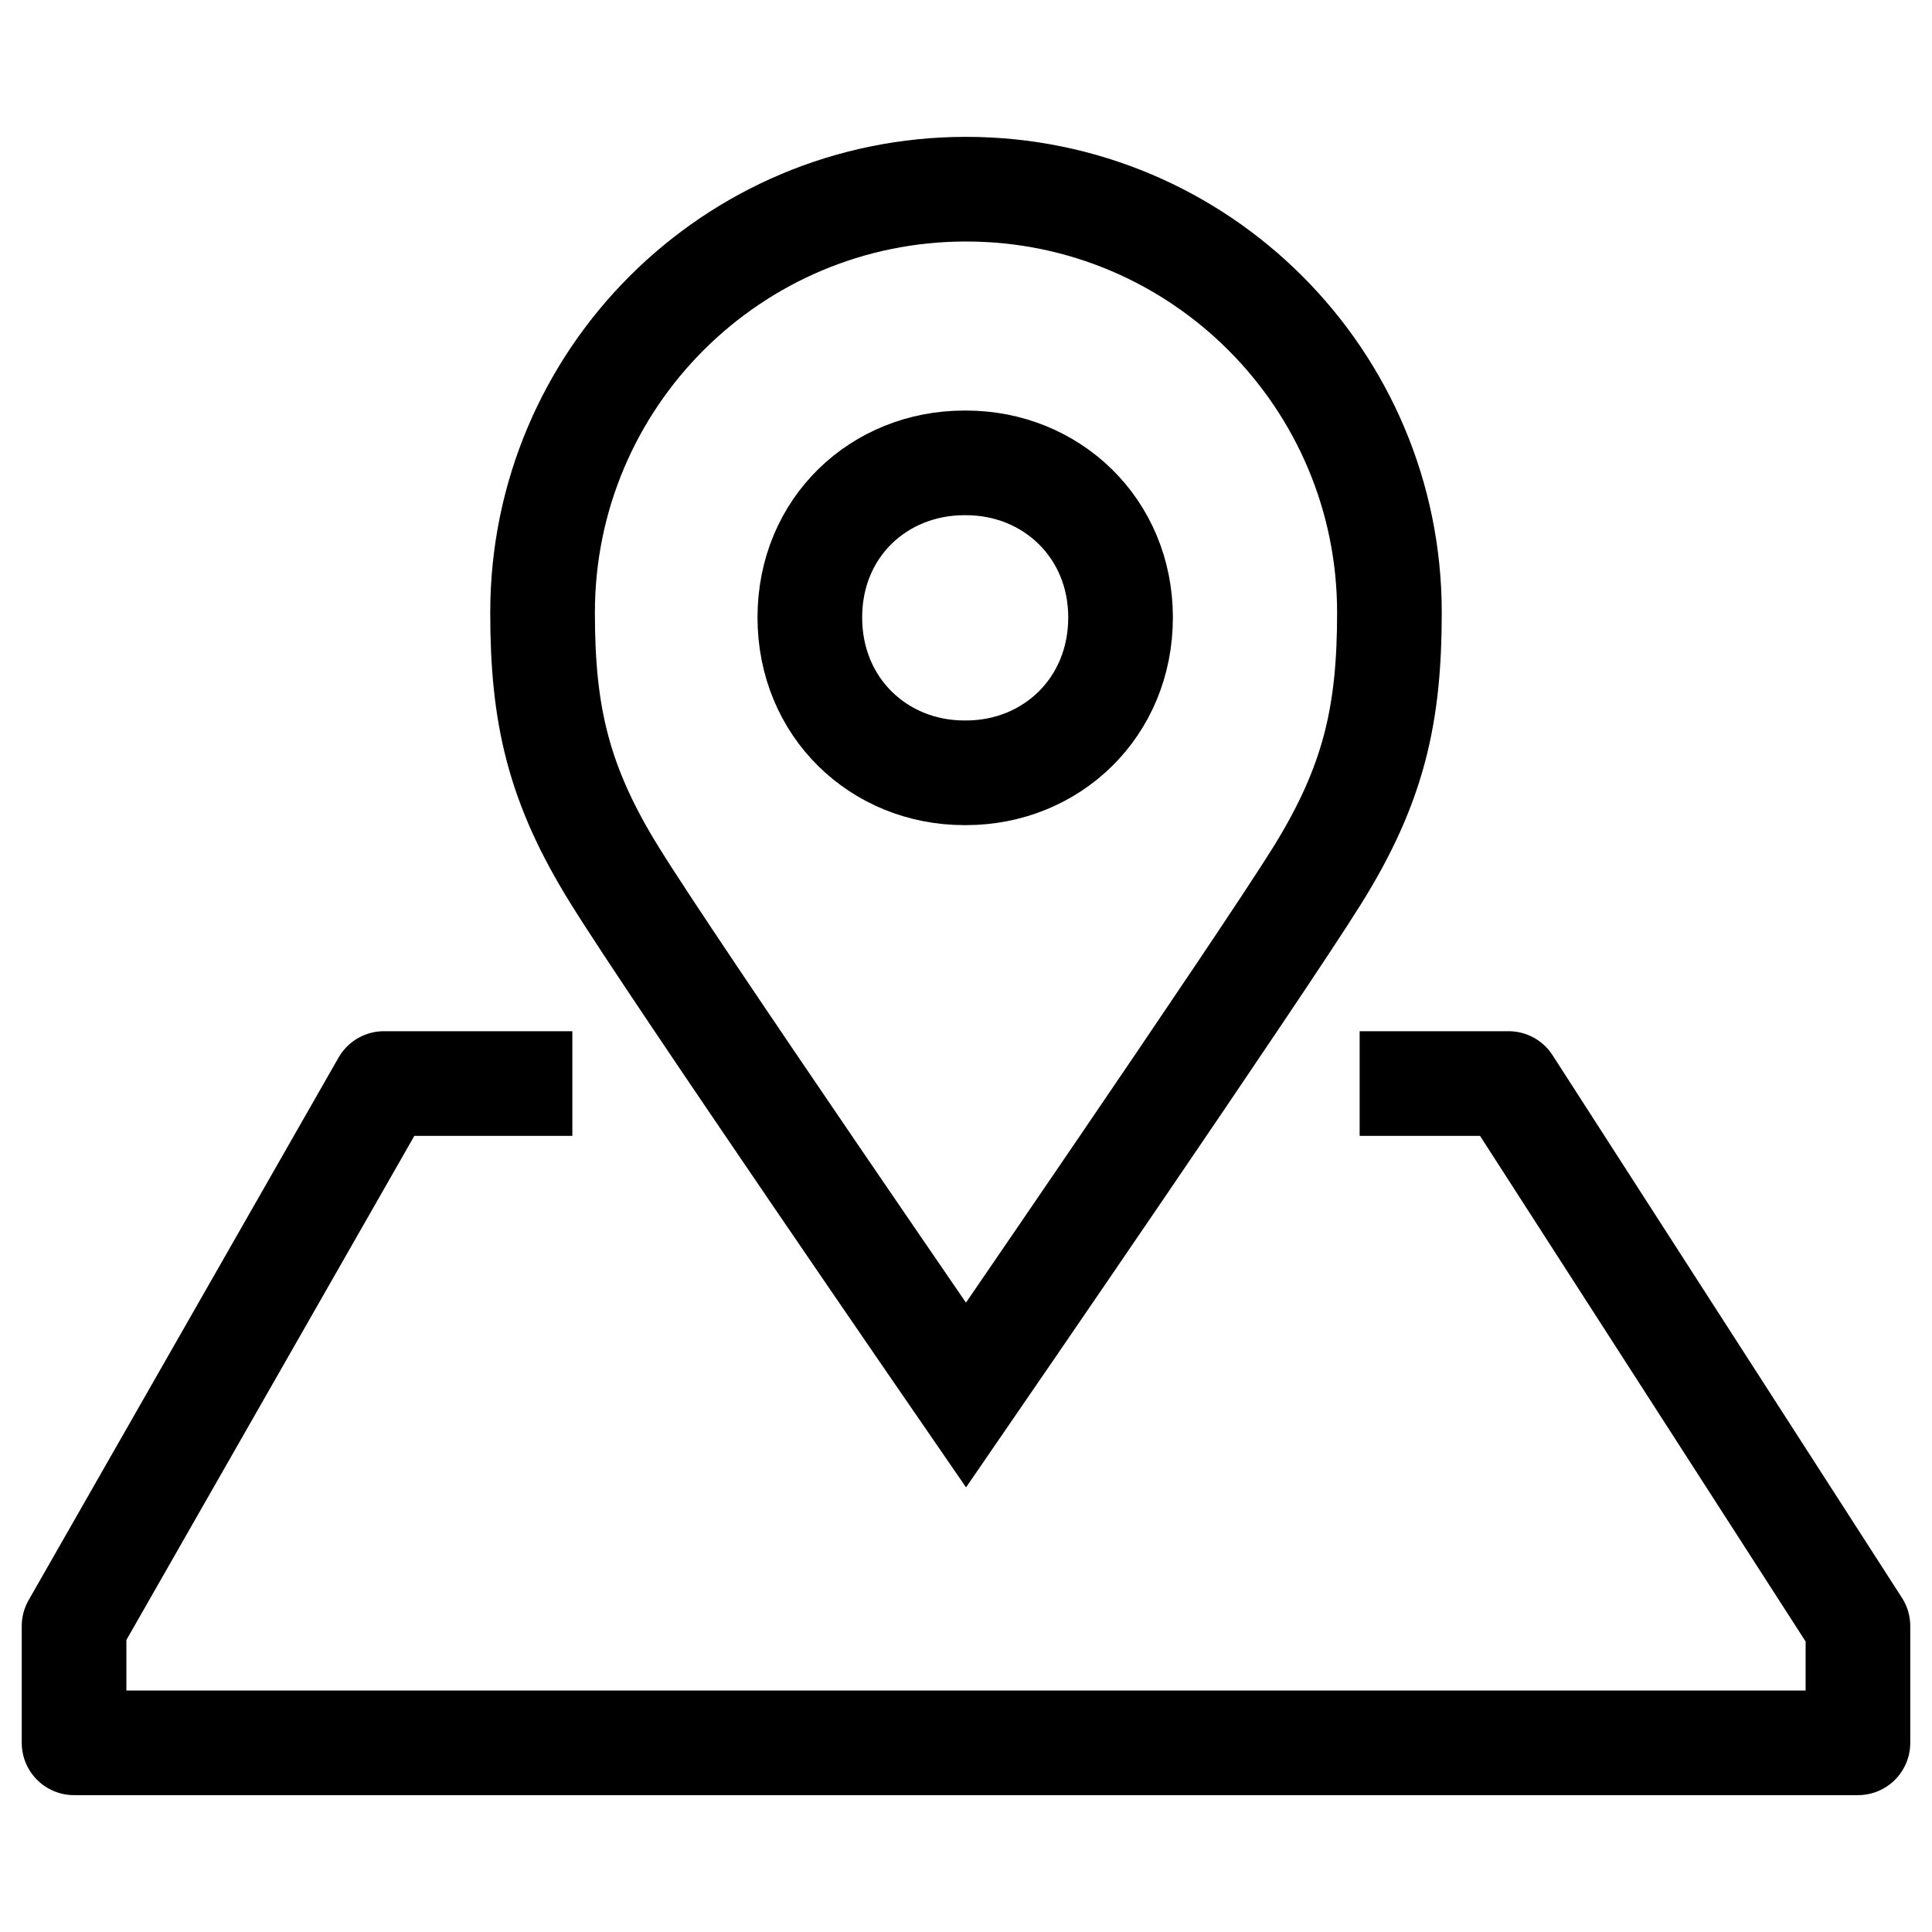 <?xml version="1.0" encoding="UTF-8"?>
<svg id="Capa_2" data-name="Capa 2" xmlns="http://www.w3.org/2000/svg" viewBox="0 0 24 24">
  <g id="Design">
    <g>
      <rect width="24" height="24" style="fill: none;"/>
      <g>
        <polyline points="16.89 13.46 18.74 13.46 23.08 20.2 23.08 21.65 .92 21.65 .92 20.2 4.77 13.46 7.11 13.46" style="fill: none; stroke: #000; stroke-linejoin: round; stroke-width: 1.3px;"/>
        <path d="M12,5.75h0c1.06,0,1.92,.81,1.92,1.92,0,1.12-.86,1.93-1.92,1.93h-.02c-1.06,0-1.92-.81-1.92-1.93,0-1.12,.86-1.92,1.92-1.92Z" style="fill: none; stroke: #000; stroke-miterlimit: 10; stroke-width: 1.3px;"/>
        <path d="M12,2.35c2.91,0,5.26,2.36,5.26,5.26,0,1.26-.19,2.13-.9,3.27-.71,1.14-4.36,6.45-4.36,6.45,0,0-3.65-5.3-4.36-6.45-.71-1.14-.9-2.01-.9-3.27,0-2.91,2.36-5.26,5.26-5.26Z" style="fill: none; stroke: #000; stroke-miterlimit: 10; stroke-width: 1.3px;"/>
      </g>
    </g>
  </g>
</svg>